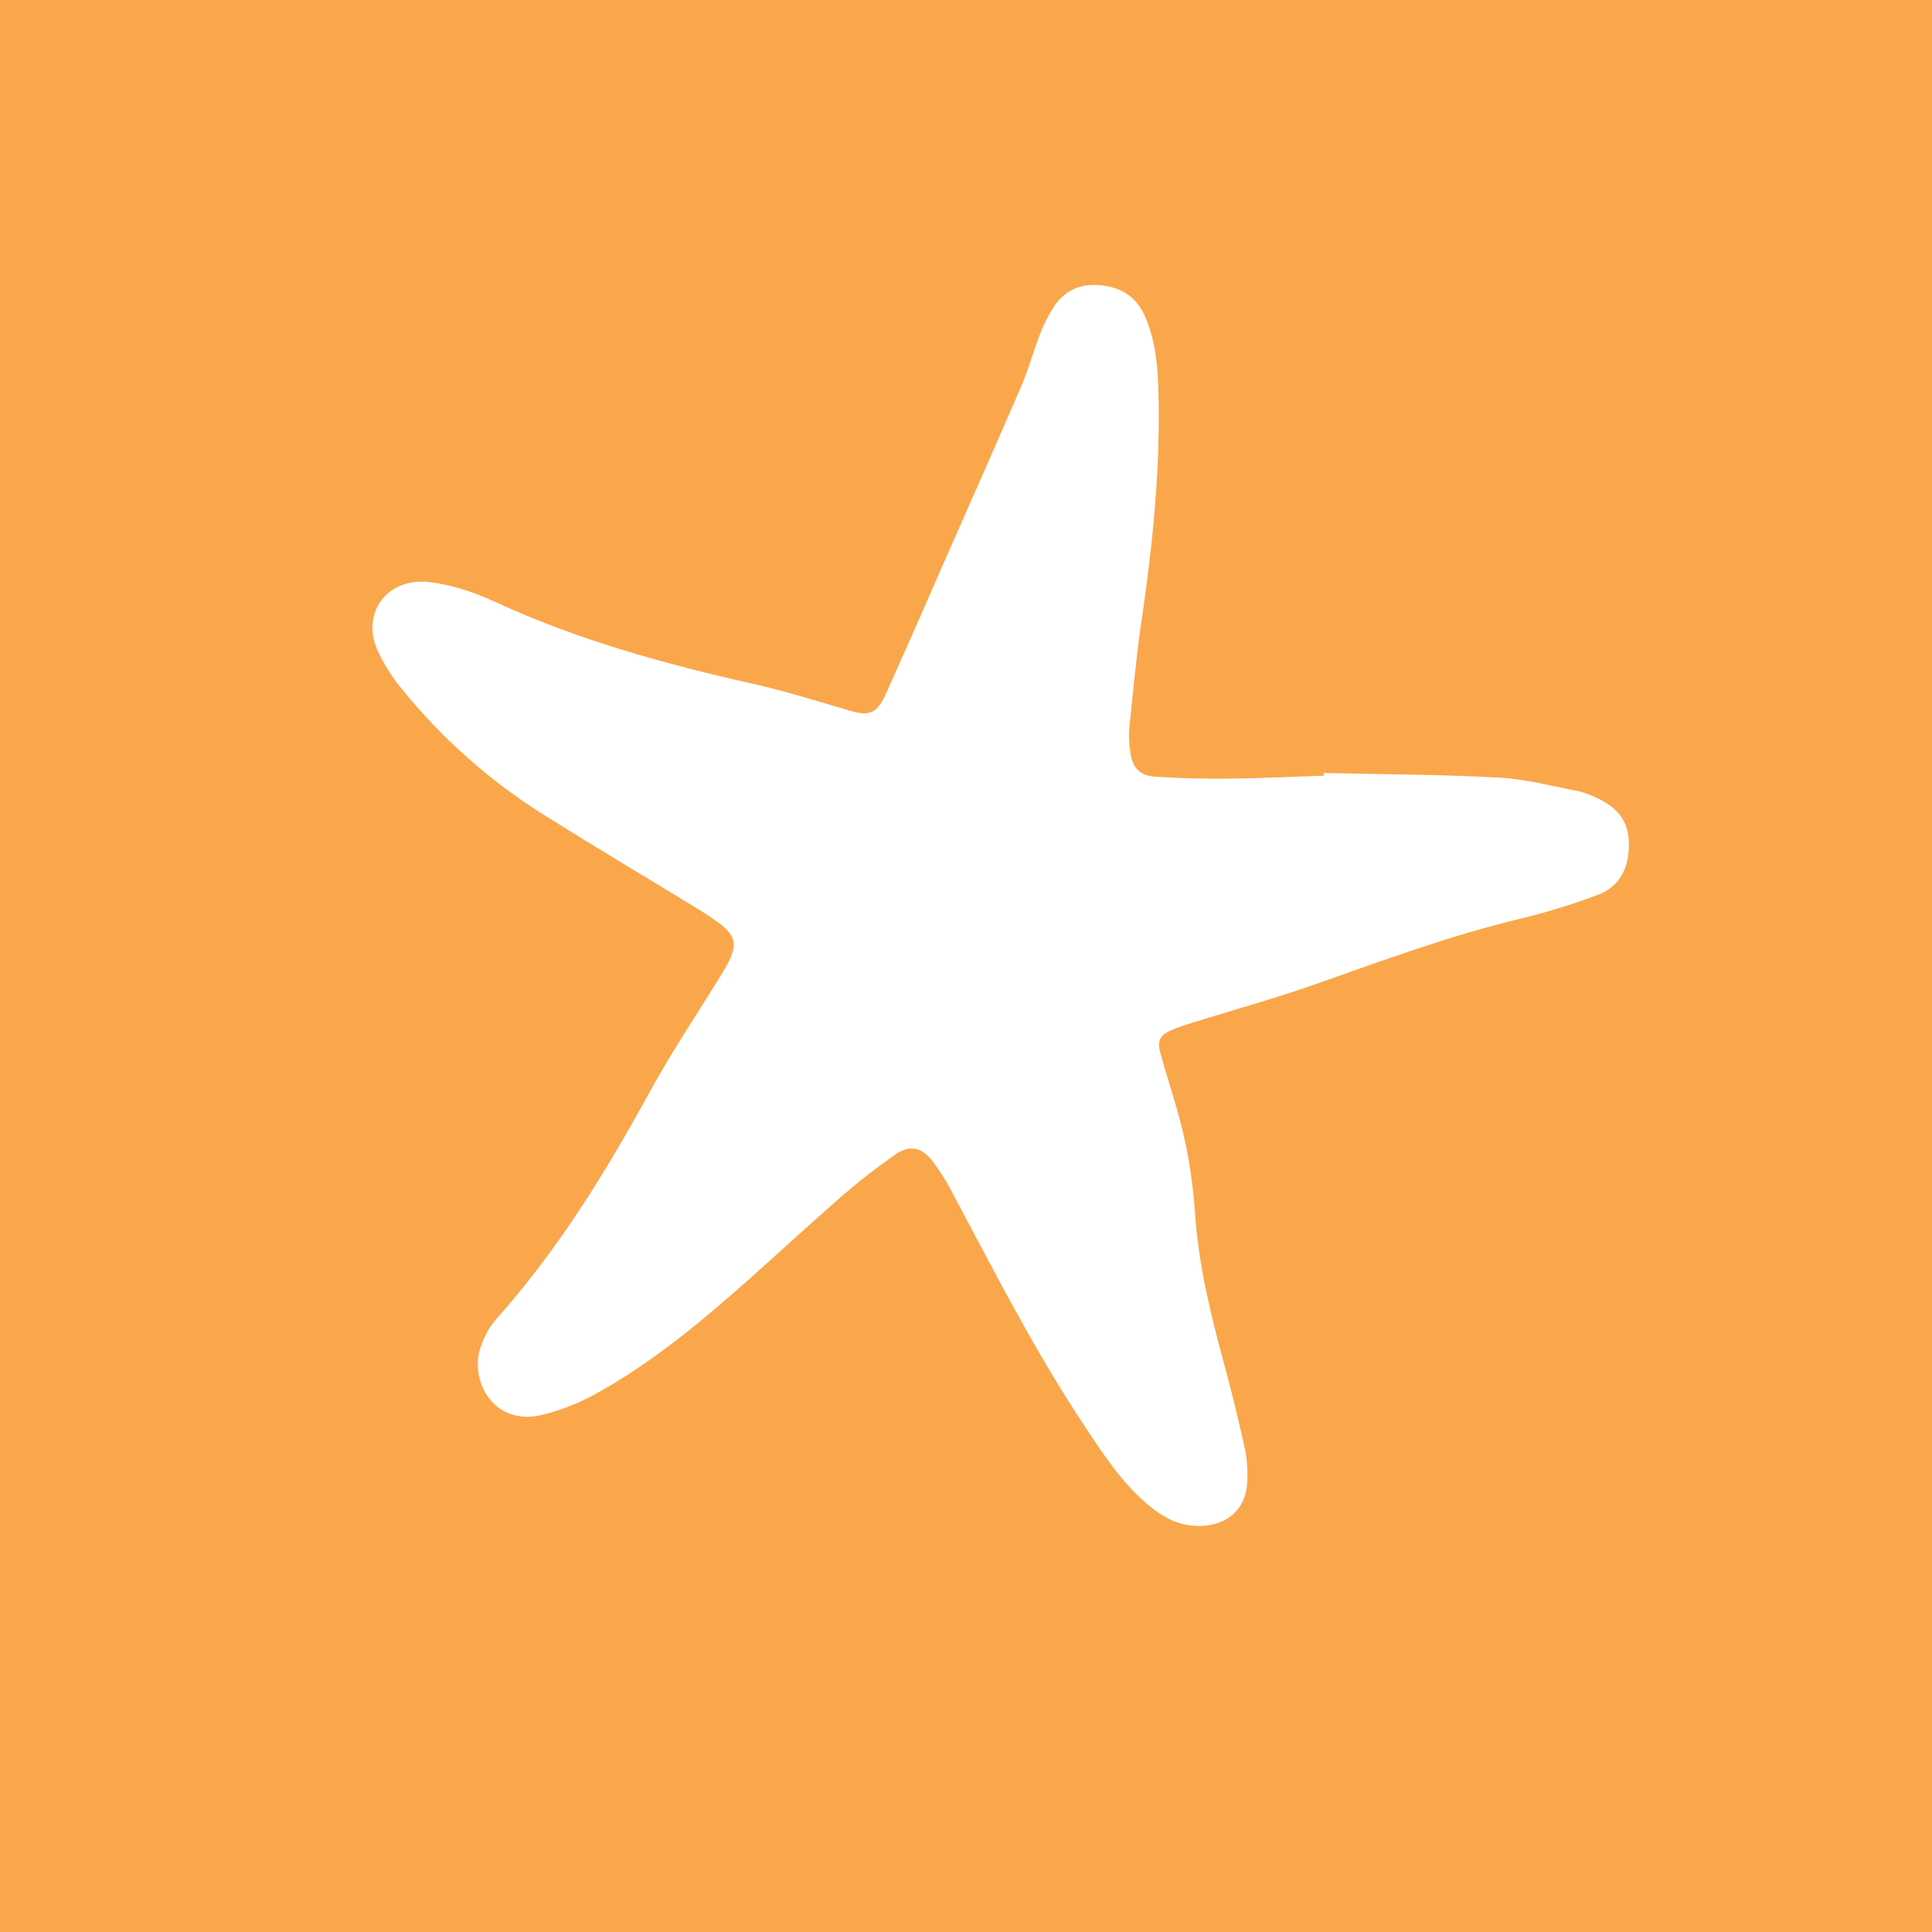 <?xml version="1.0" encoding="utf-8"?>
<!-- Generator: Adobe Illustrator 25.2.0, SVG Export Plug-In . SVG Version: 6.00 Build 0)  -->
<svg version="1.1" id="Layer_1" xmlns="http://www.w3.org/2000/svg" xmlns:xlink="http://www.w3.org/1999/xlink" x="0px" y="0px"
	 viewBox="0 0 800 800" style="enable-background:new 0 0 800 800;" xml:space="preserve">
<style type="text/css">
	.st0{fill:#FAA74B;}
	.st1{fill:#FFFFFF;}
</style>
<rect y="0" class="st0" width="800" height="800"/>
<g id="DNlvWt">
	<path class="st1" d="M548.1,320.1c24.2,0.5,48.5,0.6,72.7,1.9c11.1,0.6,22.2,3.6,33.2,5.7c2.6,0.7,5.2,1.7,7.6,2.9
		c8,3.7,12.9,9.4,12.9,18.9c0,10-3.7,17.5-12.8,21c-10.9,4.1-22,7.5-33.3,10.2c-28.5,6.9-55.8,17-83.3,26.7
		c-17,6-34.5,10.8-51.7,16.2c-3,0.9-5.9,1.9-8.7,3.1c-4.3,1.9-5.6,4.4-4.3,9c2.1,7.8,4.6,15.4,6.8,23.1c4.1,14,6.6,28.5,7.6,43.1
		c1.4,21.4,6.4,42,12,62.6c3.3,12,6.2,24.2,8.9,36.4c0.7,3.9,1,7.9,0.8,11.8c-0.3,16.3-14.1,20.8-25.2,18.7
		c-6.6-1.2-12.1-4.9-17.1-9.3c-10.3-9-17.6-20.3-25.1-31.6c-20.6-31-37.4-64.1-54.9-96.9c-2.3-4.4-4.9-8.6-7.9-12.6
		c-4.6-6.1-9.6-7.1-15.8-2.8c-8.1,5.7-15.9,11.8-23.4,18.4c-12.4,10.8-24.5,22.1-36.8,33c-19.8,17.6-40.2,34.6-63.5,47.5
		c-6.9,3.8-14.3,6.8-22,8.7c-21.1,5.2-30.7-15-25.6-28.5c1.4-4,3.4-7.7,6.1-10.9c25.5-28.5,45.4-60.8,63.7-94.2
		c8.8-16.1,19-31.3,28.6-46.9c1.3-2.1,2.6-4.2,3.8-6.4c4-7.7,3.2-11.5-3.6-16.6c-3.1-2.3-6.3-4.4-9.6-6.4
		c-20.8-12.7-41.8-25.2-62.4-38.1c-22.8-14.2-43-32.1-59.8-53c-4-4.9-7.3-10.2-9.9-16c-6.5-15.5,4.6-29.6,21.3-27.8
		c9.9,1.1,19.1,4.3,28,8.4c34.1,15.7,70.1,25.6,106.6,33.8c13.7,3.1,27.2,7.4,40.7,11.3c7.2,2.1,10.6,0.7,14-6.9
		c7.3-16.3,14.5-32.5,21.6-48.9c11.6-26.3,23.2-52.5,34.6-78.8c3-7,5-14.5,7.8-21.7c1.4-3.7,3.2-7.2,5.3-10.6
		c4.5-7.2,11.1-10.3,19.5-9.5s14.8,4.5,18.4,12.4c4.6,10.2,5.5,21.1,5.8,31.9c0.8,31.3-2.3,62.3-6.8,93.2
		c-2.3,15.3-3.7,30.7-5.3,46.1c-0.2,3.2-0.1,6.4,0.4,9.6c0.8,6.3,3.8,9.9,10.2,10.3c10.2,0.7,20.5,0.9,30.8,0.8
		c13.1-0.1,26.2-0.8,39.4-1.2C548.1,320.9,548.1,320.5,548.1,320.1z"/>
</g>
</svg>
